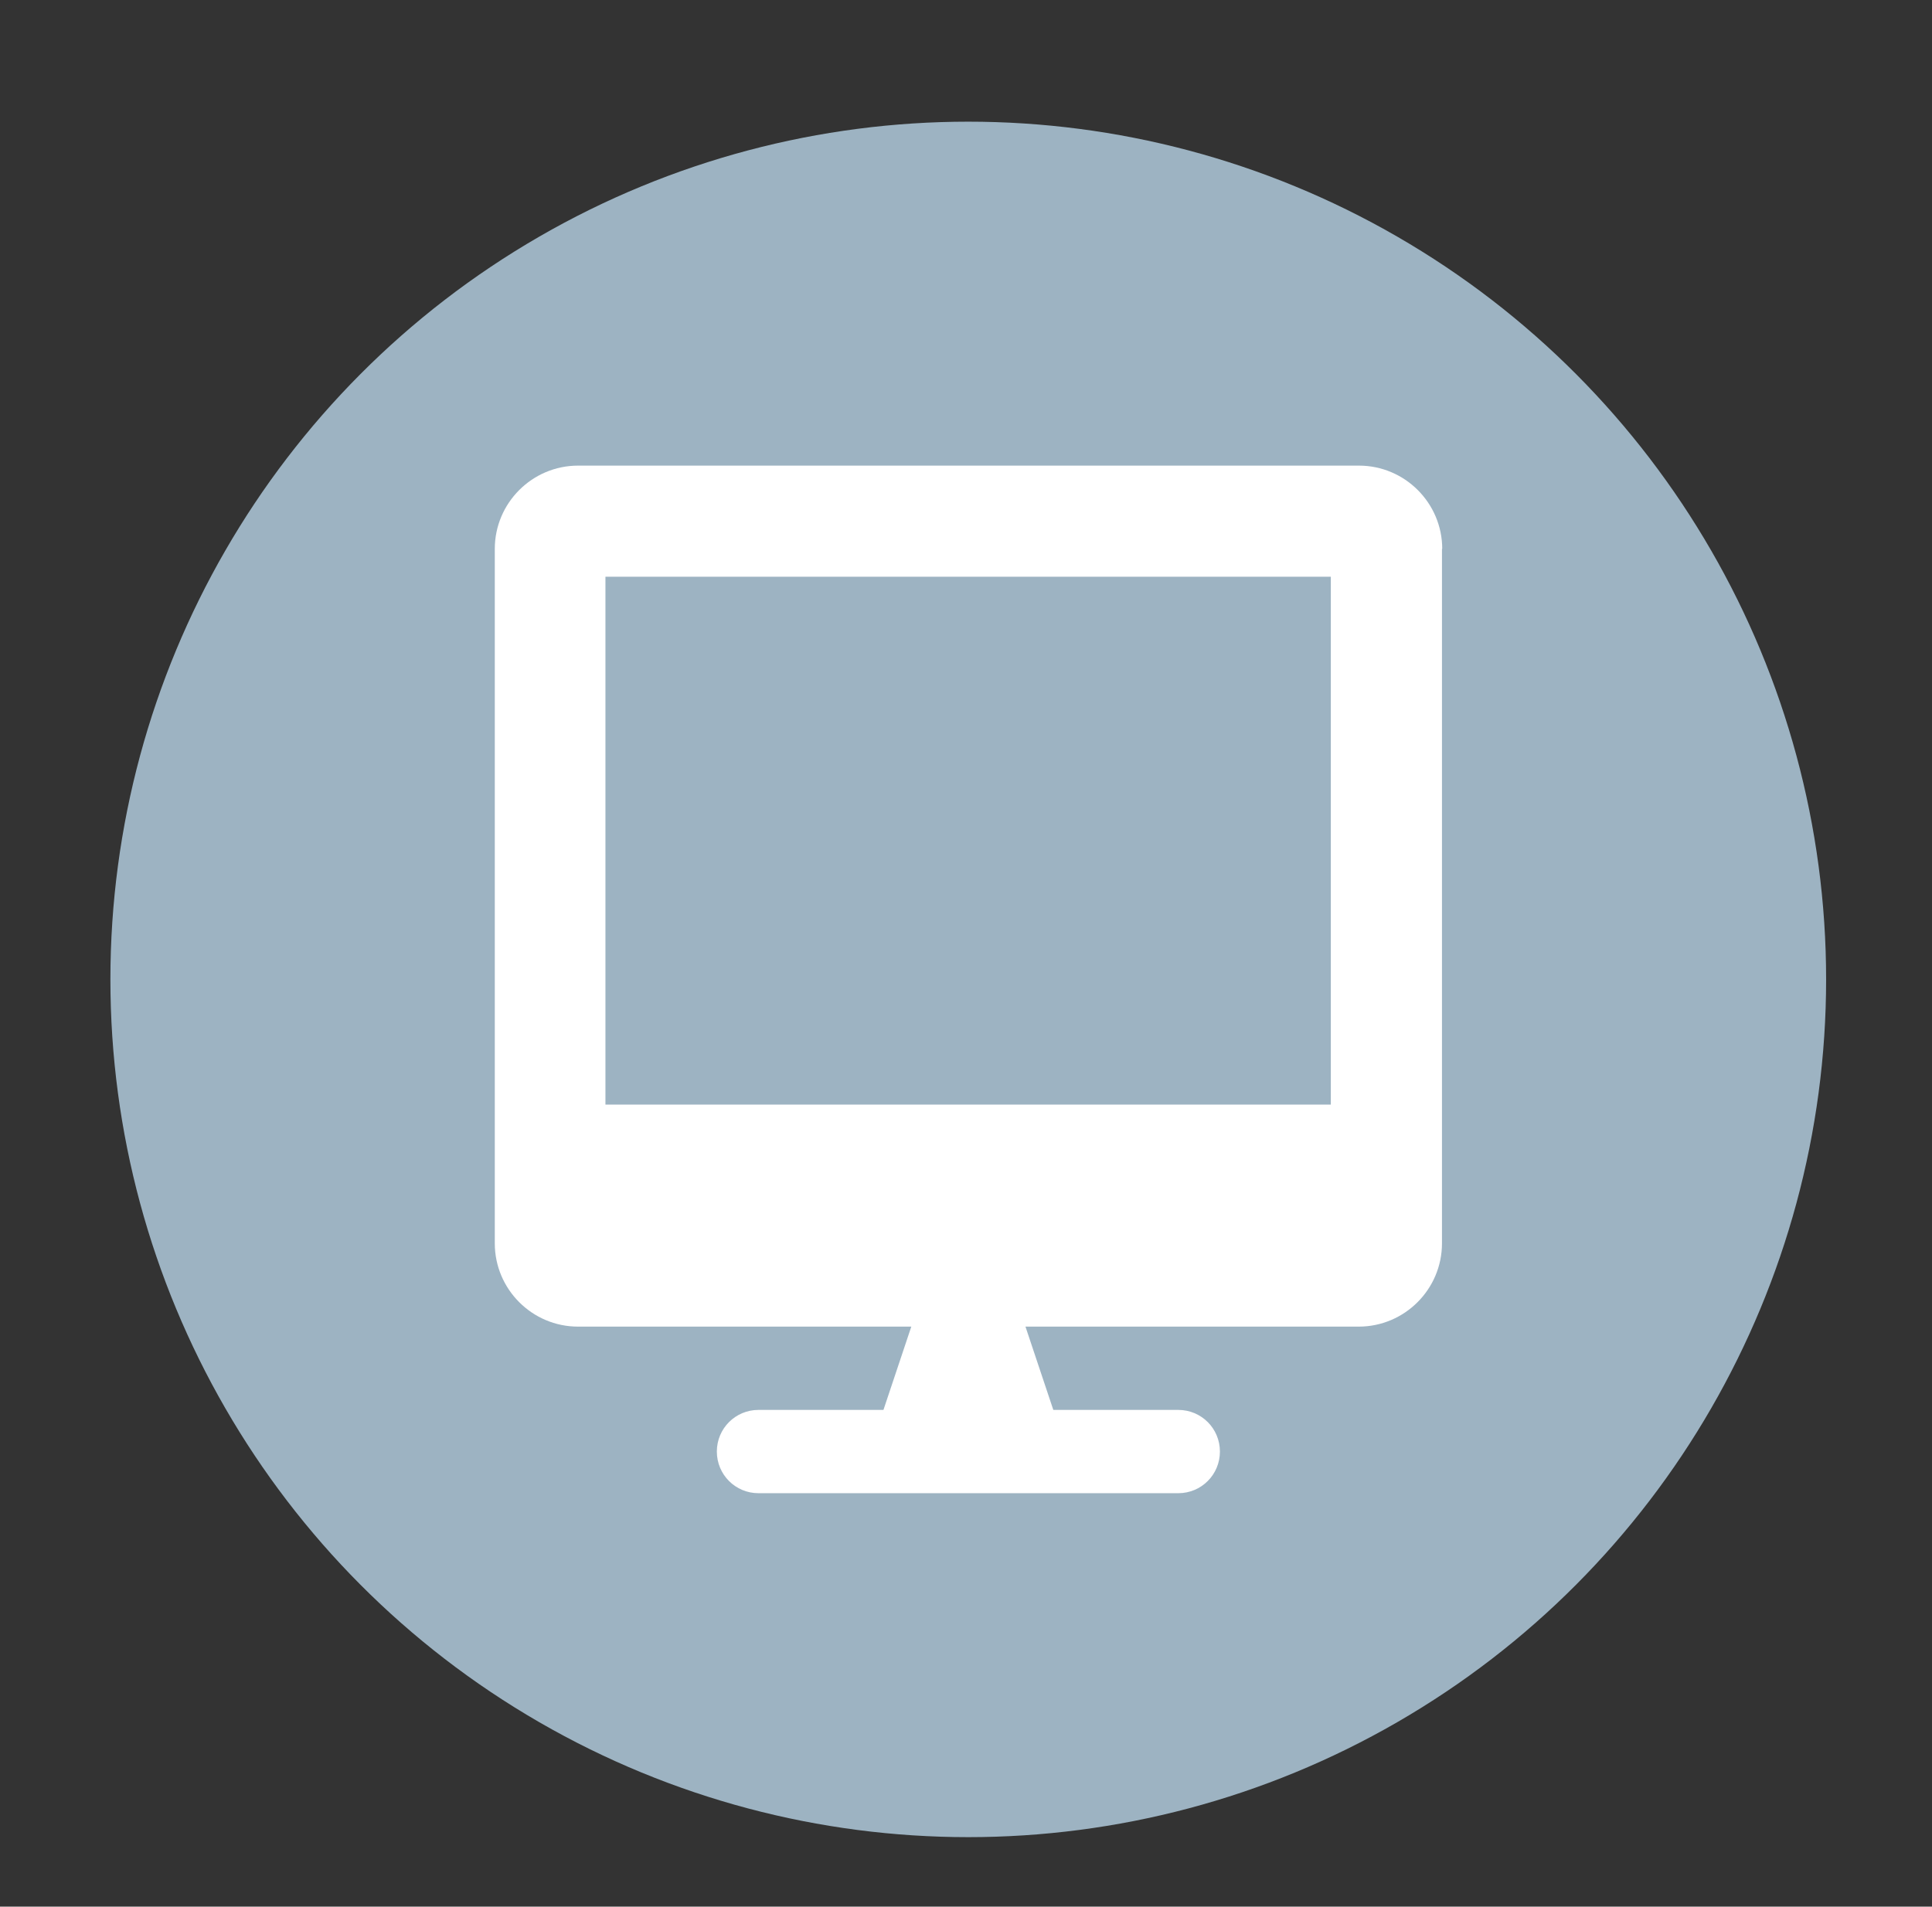 <?xml version="1.0" encoding="UTF-8"?>
<svg id="Layer_1" data-name="Layer 1" xmlns="http://www.w3.org/2000/svg" viewBox="0 0 77 76">
  <rect x="0" y="0" width="77" height="76" fill="#333333" stroke="none"/>
  <defs>
    <style>
      .cls-1 {
        fill: #9db3c2;
      }

      .cls-1, .cls-2 {
        stroke-width: 0px;
      }

      .cls-2 {
        fill: #fff;
      }
    </style>
  </defs>
  <circle class="cls-1" cx="38.59" cy="39.04" r="34.19"/>
  <path class="cls-2" d="M57.47,21.88v27.68c0,1.83-1.49,3.32-3.32,3.32h-13.28l1.11,3.32h4.98c.92,0,1.66.74,1.66,1.66s-.74,1.66-1.66,1.66h-16.73c-.92,0-1.66-.74-1.66-1.66s.74-1.66,1.66-1.66h4.98l1.11-3.32h-13.28c-1.83,0-3.32-1.49-3.32-3.32v-27.68c0-1.83,1.49-3.32,3.32-3.32h31.12c1.83,0,3.32,1.49,3.32,3.32ZM53.04,22.99h-28.91v21.04h28.91v-21.04Z"/>
</svg>